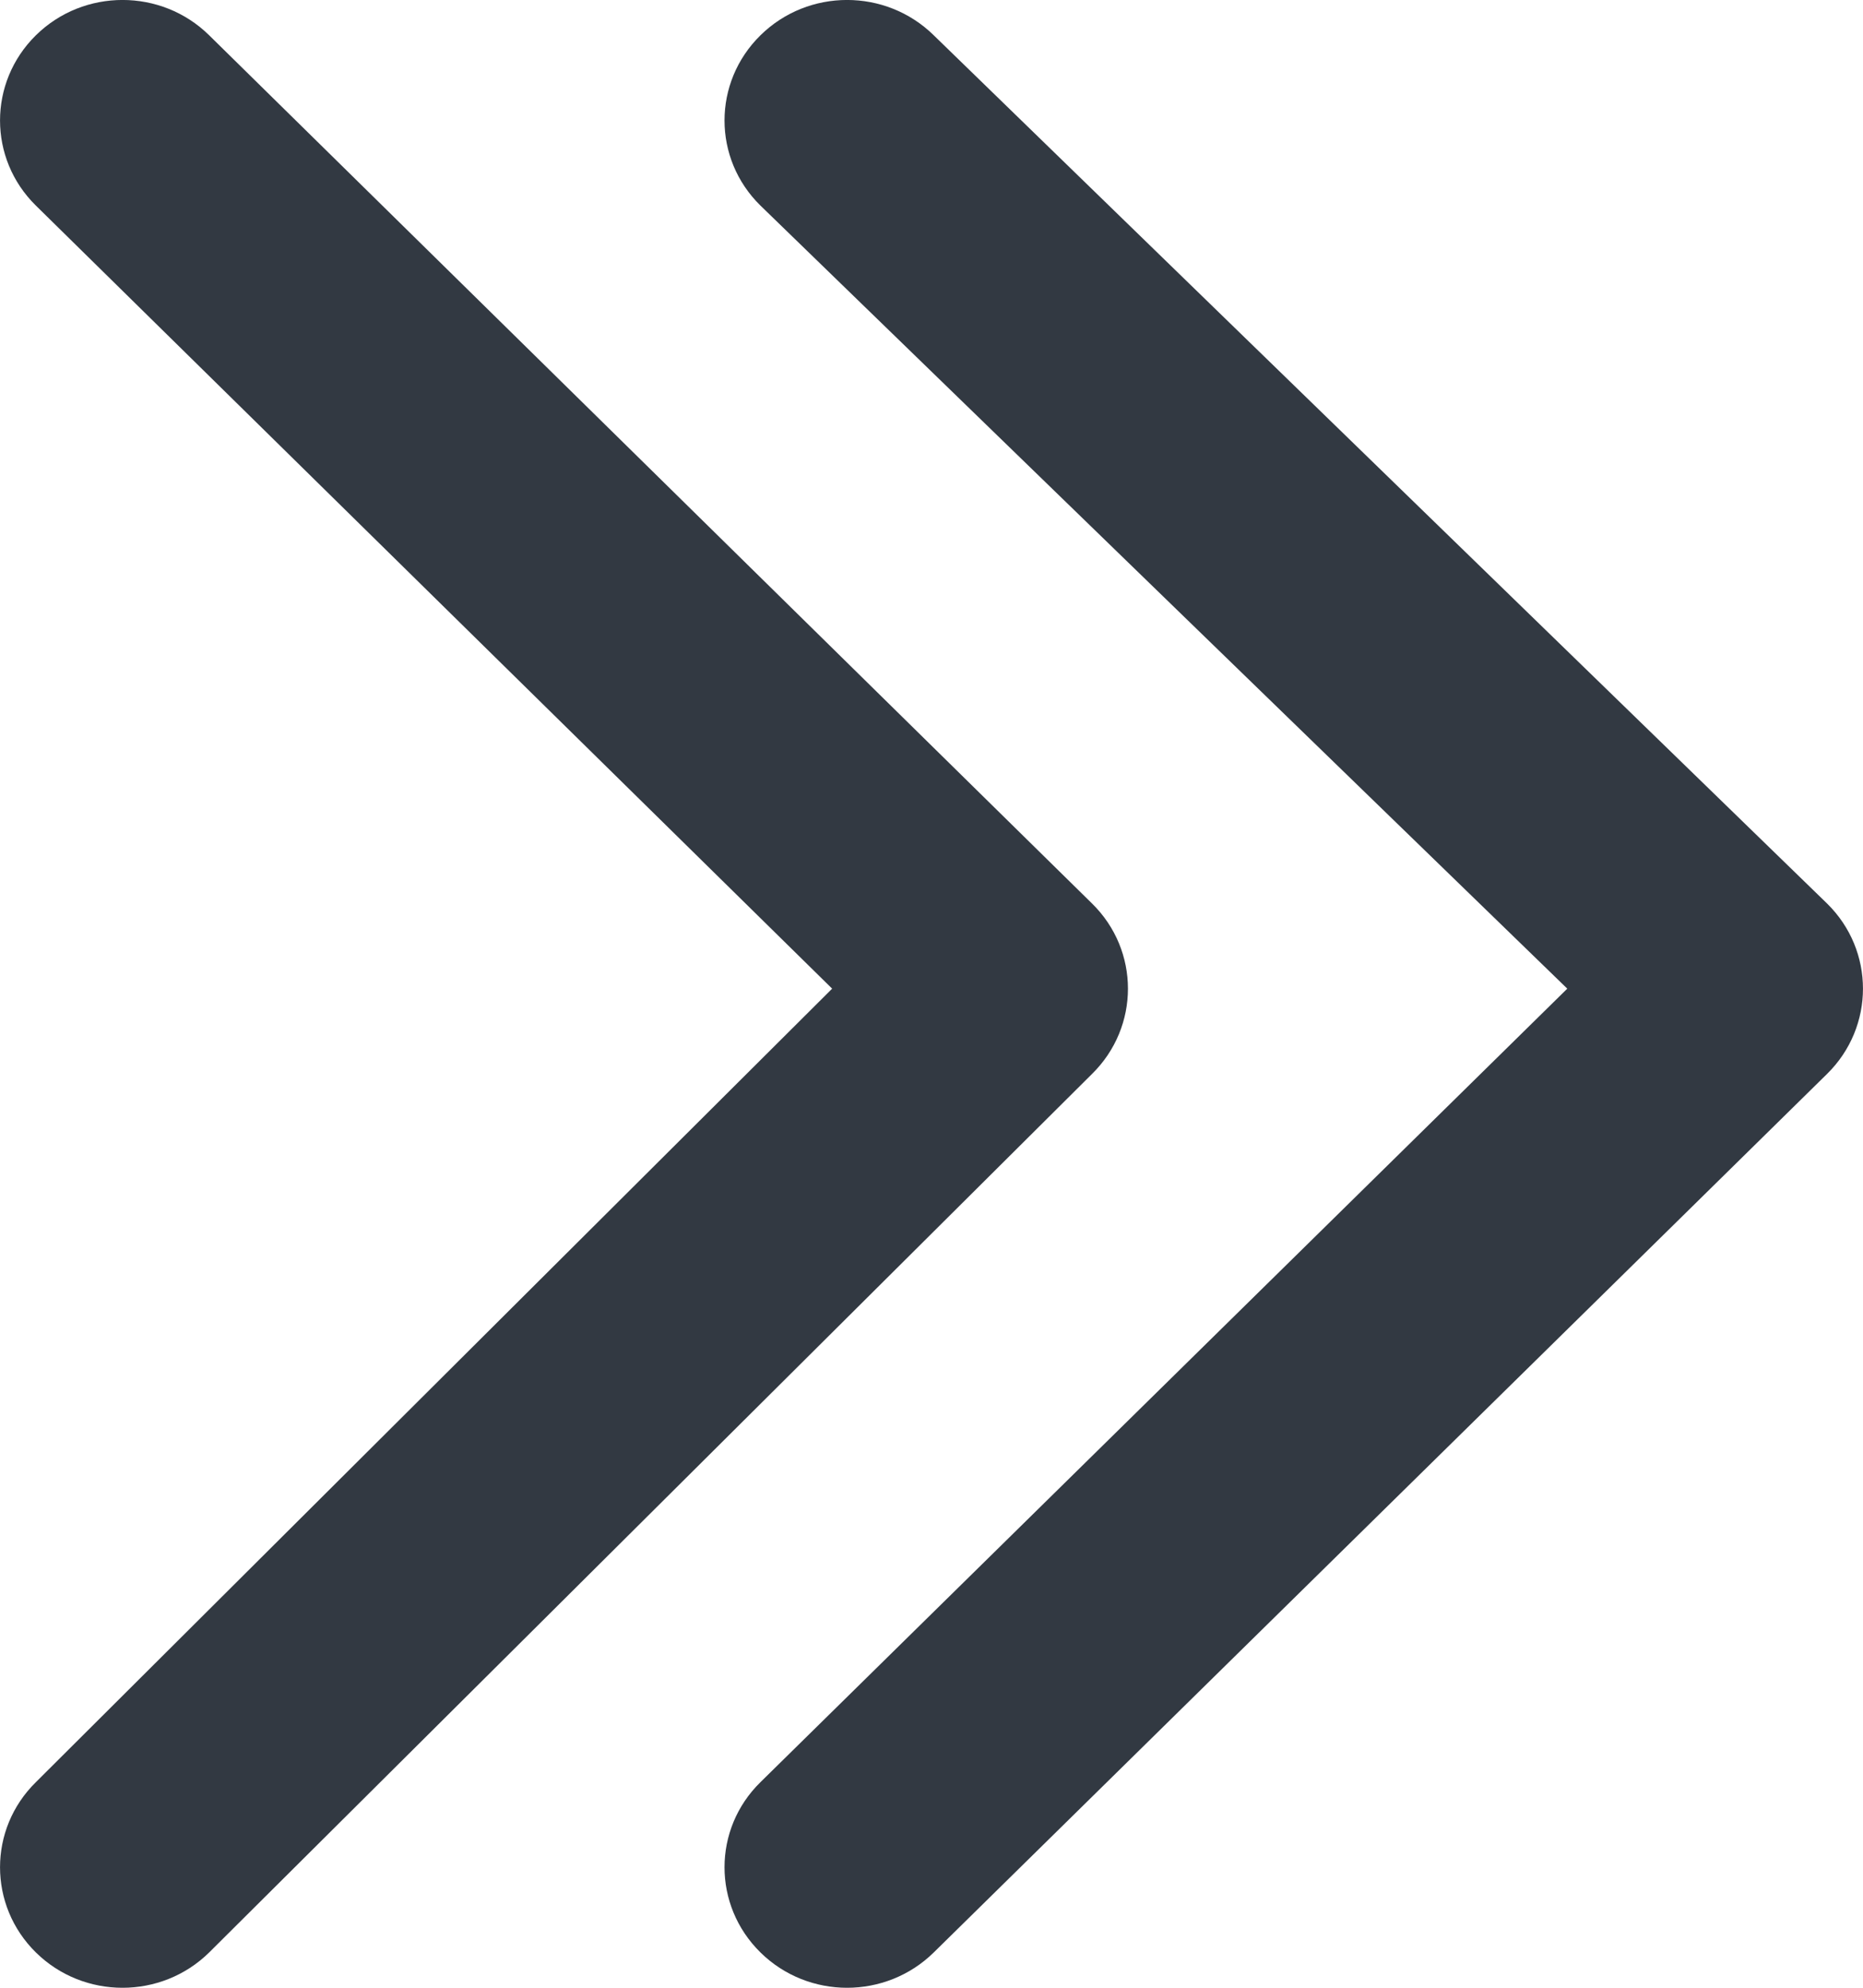 <?xml version="1.0" encoding="UTF-8"?> <svg xmlns="http://www.w3.org/2000/svg" width="15" height="16" viewBox="0 0 15 16" fill="none"> <path d="M12.619 7.958L6.123 1.655C5.737 1.277 5.737 0.663 6.123 0.284C6.508 -0.095 7.132 -0.095 7.518 0.284L14.711 7.273C15.096 7.651 15.096 8.265 14.711 8.644L7.518 15.716C7.132 16.095 6.508 16.095 6.123 15.716C5.737 15.337 5.737 14.723 6.123 14.345L12.619 7.958Z" fill="#323942"></path> <path d="M6.7 7.958L0.289 1.655C-0.096 1.277 -0.096 0.663 0.289 0.284C0.674 -0.095 1.299 -0.095 1.684 0.284L8.793 7.273C9.178 7.651 9.178 8.265 8.793 8.644L1.684 15.716C1.299 16.095 0.674 16.095 0.289 15.716C-0.096 15.337 -0.096 14.723 0.289 14.345L6.7 7.958Z" fill="#323942"></path> </svg> 